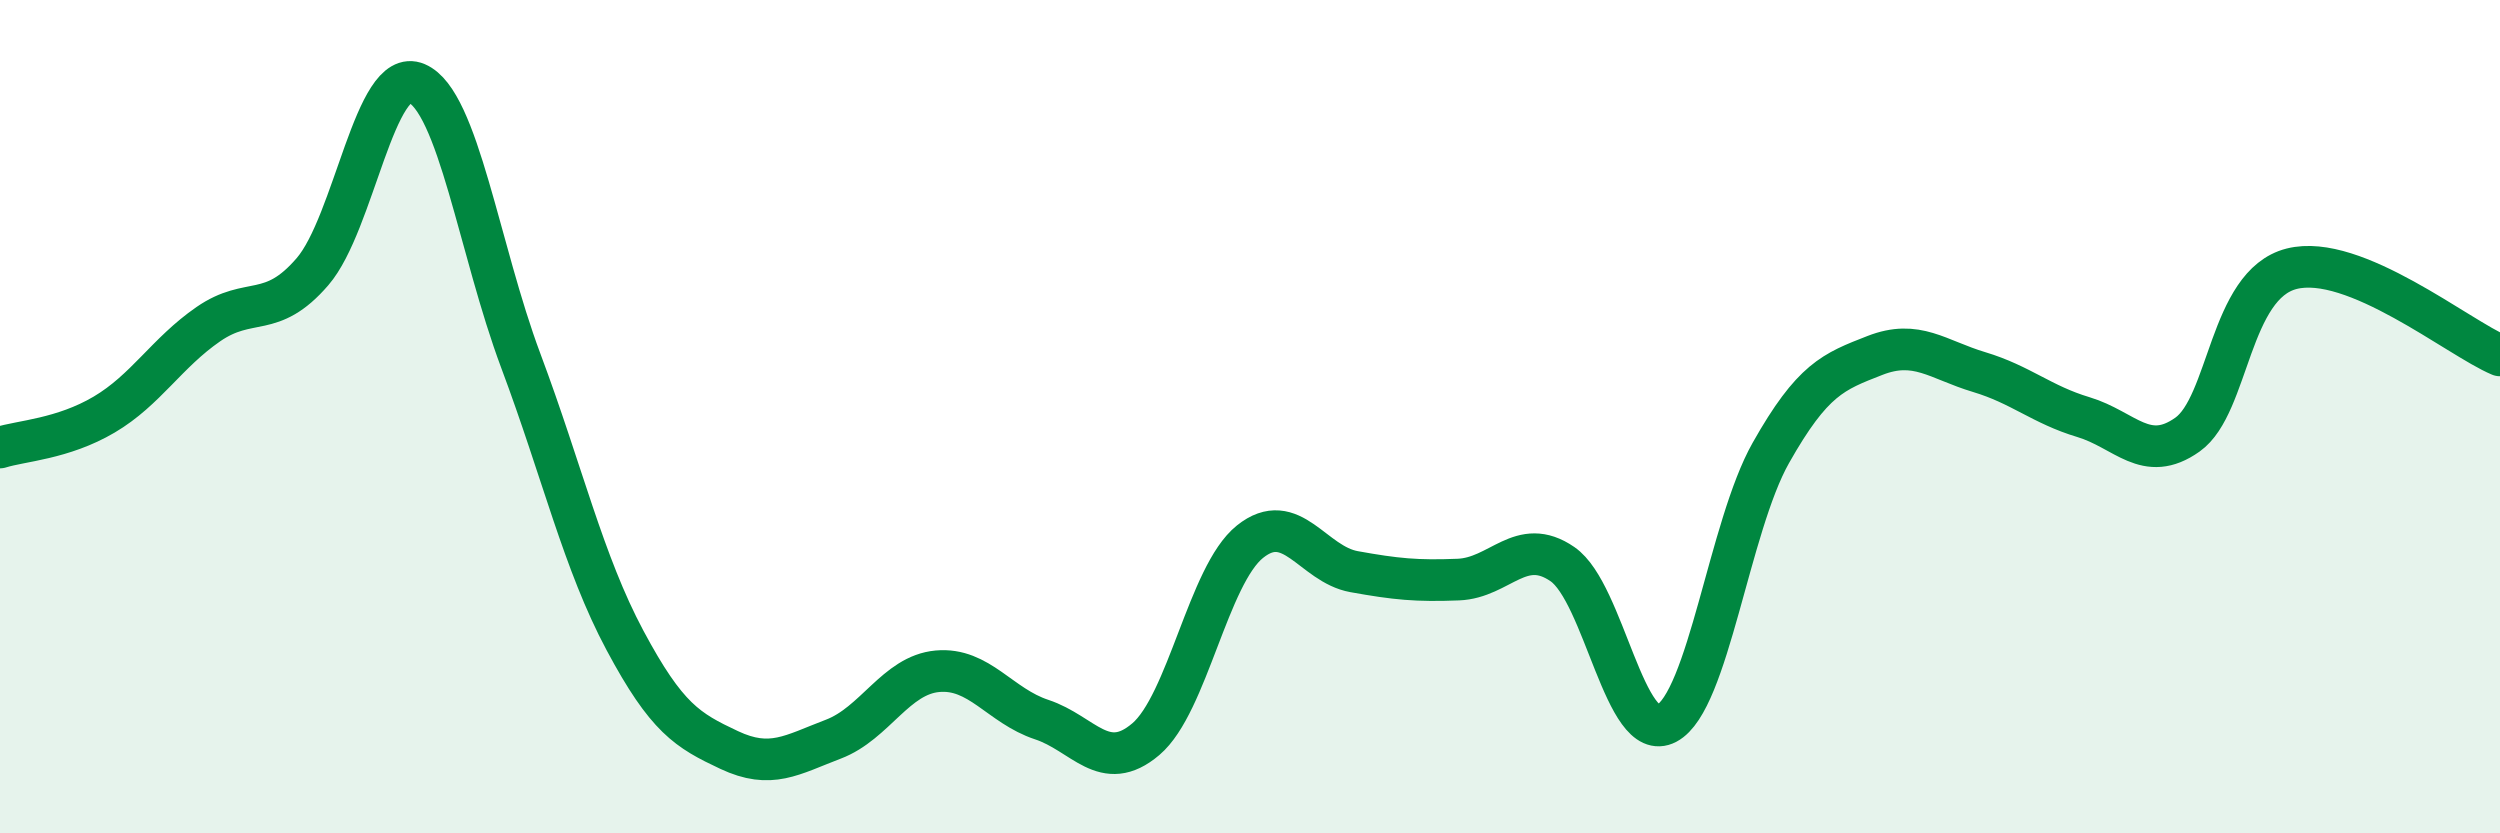 
    <svg width="60" height="20" viewBox="0 0 60 20" xmlns="http://www.w3.org/2000/svg">
      <path
        d="M 0,10.74 C 0.5,10.58 1.5,10.54 2.5,9.95 C 3.5,9.36 4,8.47 5,7.78 C 6,7.09 6.5,7.68 7.5,6.52 C 8.5,5.36 9,1.57 10,2 C 11,2.43 11.5,5.99 12.5,8.66 C 13.5,11.33 14,13.5 15,15.37 C 16,17.24 16.5,17.53 17.5,18 C 18.5,18.47 19,18.12 20,17.74 C 21,17.36 21.5,16.2 22.5,16.11 C 23.5,16.02 24,16.94 25,17.27 C 26,17.6 26.5,18.59 27.5,17.74 C 28.5,16.89 29,13.8 30,13 C 31,12.2 31.5,13.54 32.5,13.72 C 33.5,13.9 34,13.95 35,13.91 C 36,13.87 36.5,12.85 37.5,13.54 C 38.5,14.23 39,17.89 40,17.36 C 41,16.83 41.5,12.64 42.5,10.87 C 43.5,9.1 44,8.92 45,8.53 C 46,8.14 46.5,8.63 47.5,8.93 C 48.5,9.23 49,9.71 50,10.01 C 51,10.31 51.5,11.14 52.5,10.43 C 53.5,9.72 53.5,6.83 55,6.45 C 56.5,6.07 59,8.11 60,8.53L60 20L0 20Z"
        fill="#008740"
        opacity="0.1"
        stroke-linecap="round"
        stroke-linejoin="round"
      />
      <path
        d="M 0,10.74 C 0.5,10.58 1.5,10.54 2.5,9.95 C 3.5,9.36 4,8.47 5,7.78 C 6,7.09 6.5,7.68 7.5,6.52 C 8.5,5.36 9,1.57 10,2 C 11,2.43 11.5,5.99 12.5,8.66 C 13.5,11.33 14,13.5 15,15.37 C 16,17.24 16.5,17.53 17.5,18 C 18.5,18.47 19,18.12 20,17.74 C 21,17.36 21.5,16.2 22.5,16.11 C 23.5,16.02 24,16.94 25,17.27 C 26,17.6 26.5,18.59 27.5,17.74 C 28.5,16.89 29,13.8 30,13 C 31,12.2 31.5,13.54 32.5,13.72 C 33.5,13.9 34,13.95 35,13.91 C 36,13.87 36.5,12.85 37.5,13.54 C 38.5,14.23 39,17.89 40,17.36 C 41,16.83 41.5,12.64 42.5,10.87 C 43.5,9.1 44,8.92 45,8.53 C 46,8.14 46.5,8.63 47.5,8.93 C 48.5,9.23 49,9.71 50,10.01 C 51,10.31 51.5,11.14 52.5,10.43 C 53.5,9.72 53.5,6.83 55,6.45 C 56.5,6.07 59,8.11 60,8.53"
        stroke="#008740"
        stroke-width="1"
        fill="none"
        stroke-linecap="round"
        stroke-linejoin="round"
      />
    </svg>
  